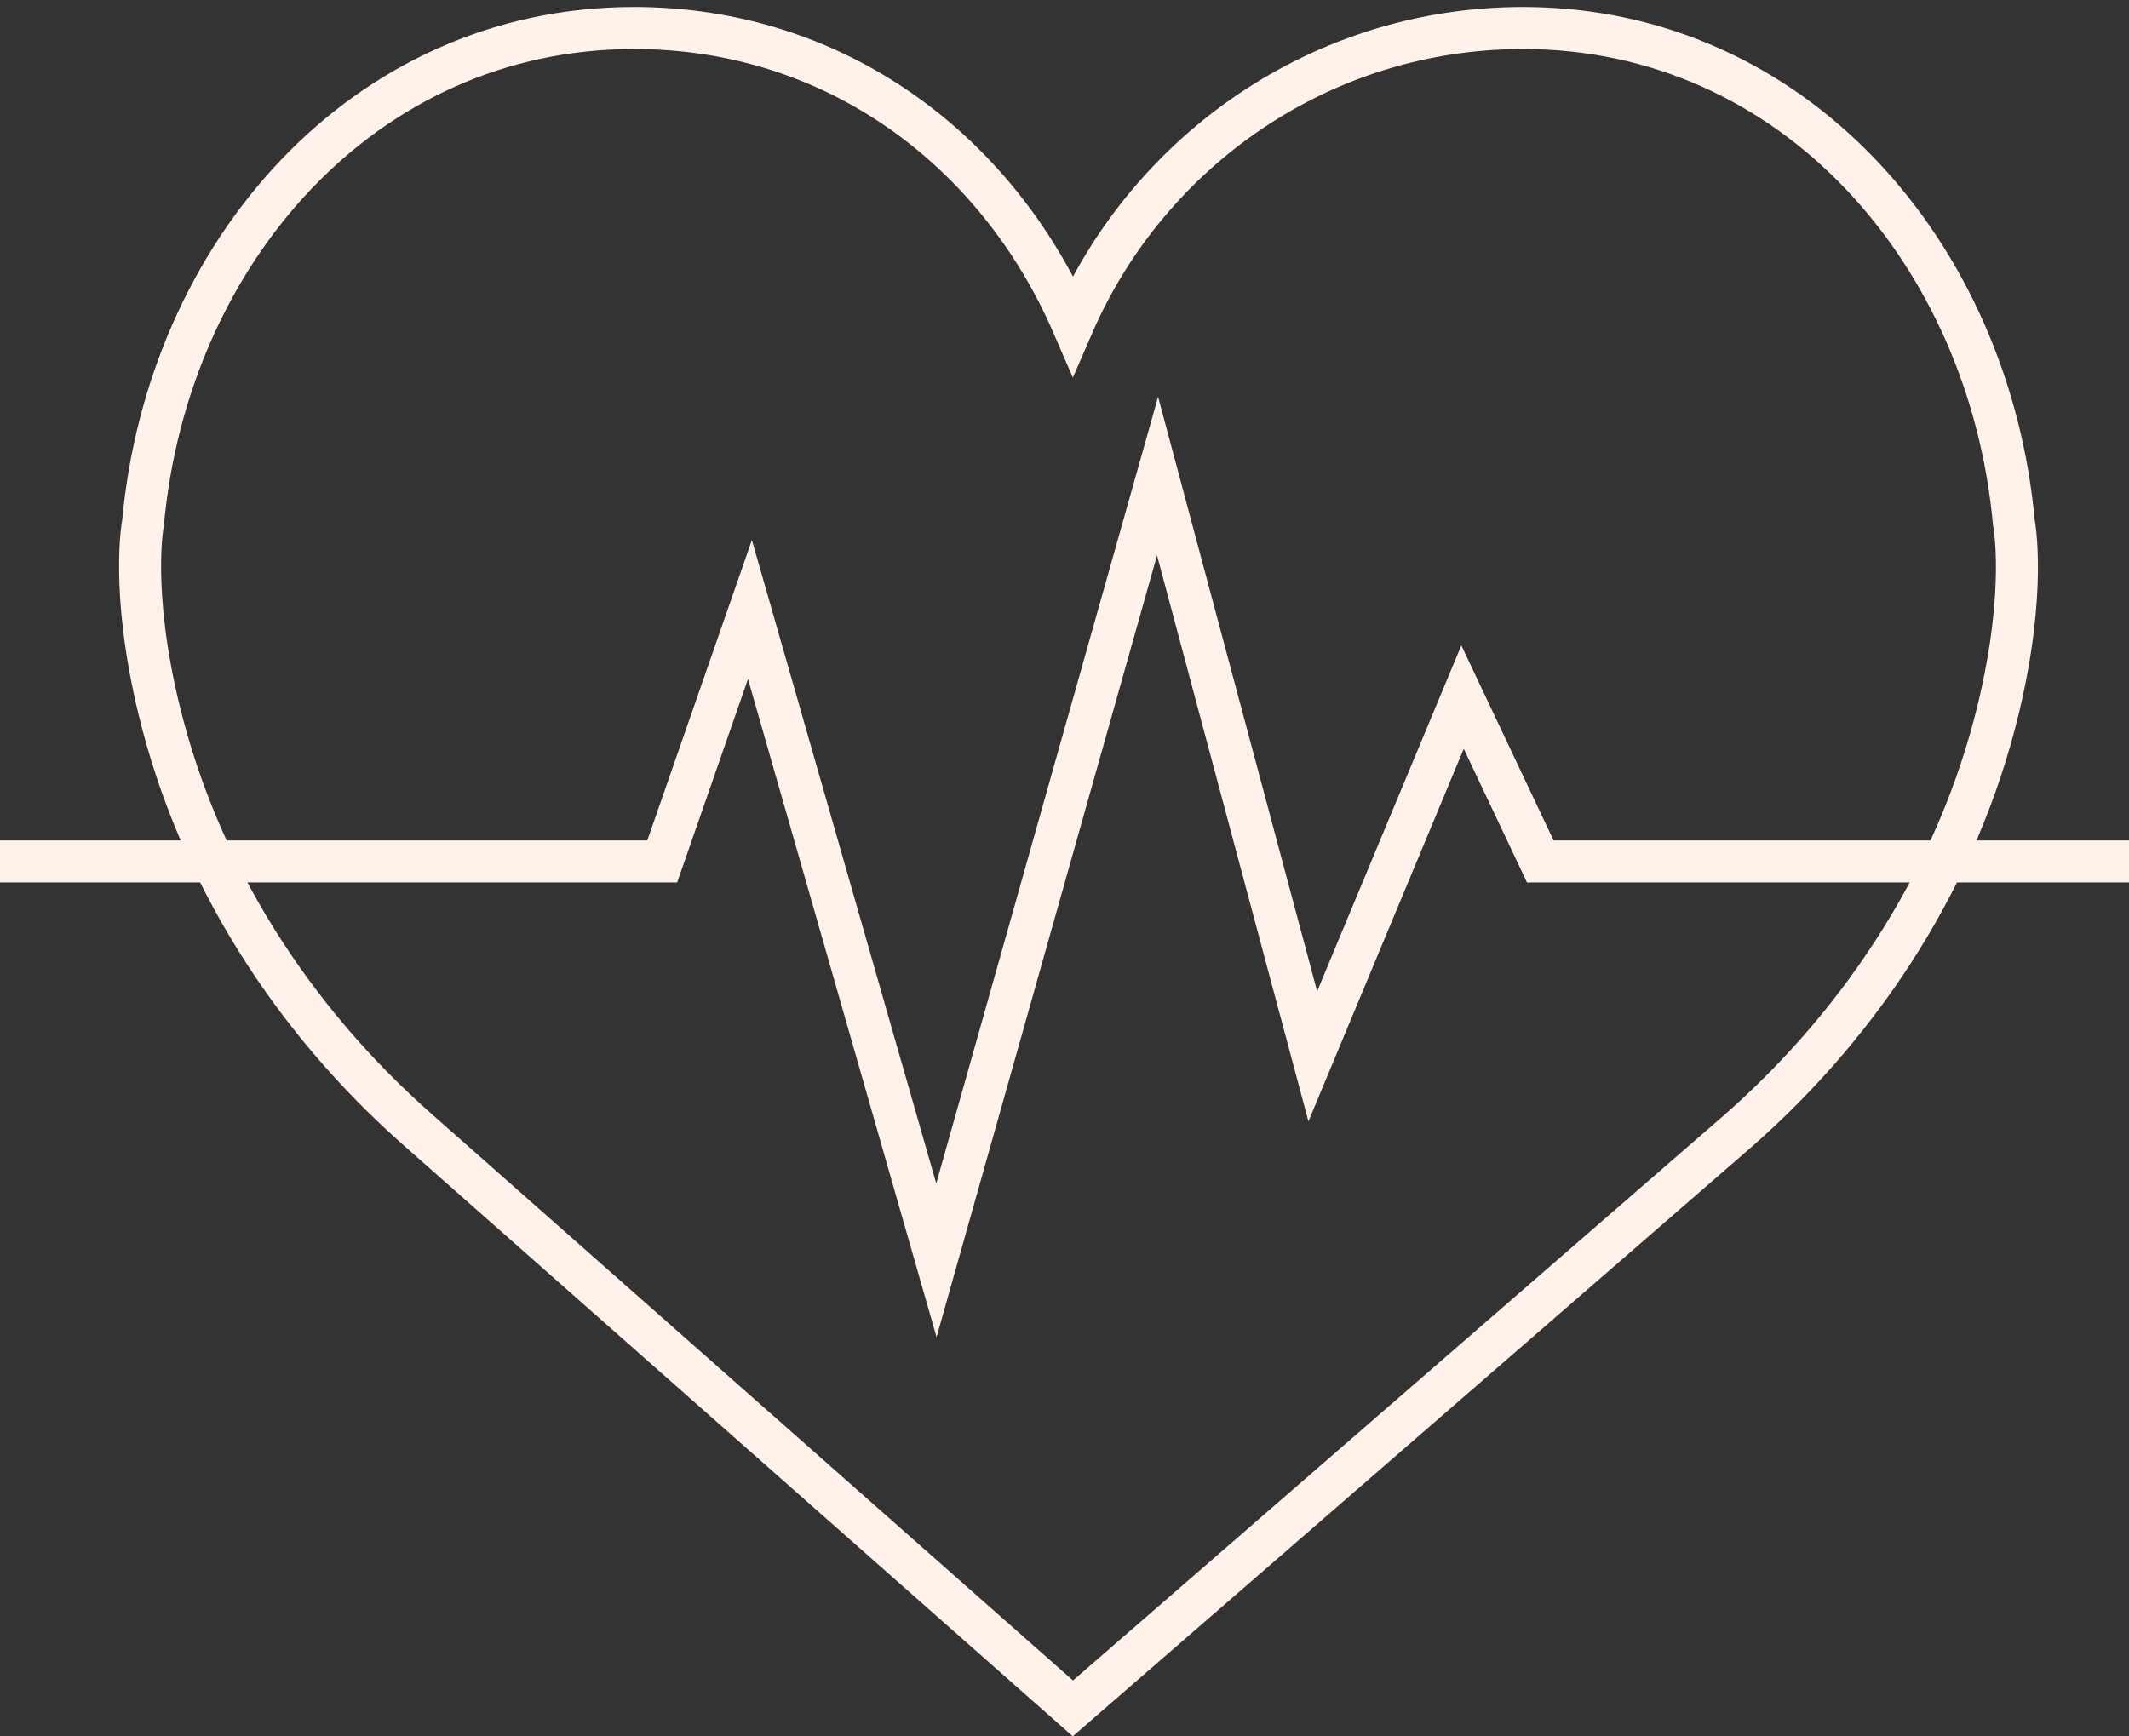 <?xml version="1.0" encoding="UTF-8"?>
<svg width="76px" height="62px" viewBox="0 0 76 62" version="1.1" xmlns="http://www.w3.org/2000/svg" xmlns:xlink="http://www.w3.org/1999/xlink">
    <rect x="0" y="0" width="76" height="62" fill="#333333" stroke="none"/>
    <title>03_icon</title>
    <g id="Responsive" stroke="none" stroke-width="1" fill="none" fill-rule="evenodd">
        <g id="Fact-Sheets-v02" transform="translate(-887, -1149)" stroke="#FEF1E9" stroke-width="1.5">
            <g id="Group" transform="translate(853, 1120)">
                <g id="Group-20" transform="translate(34, 30)">
                    <path d="M38.299,10.598 C41.007,4.363 47.185,0 54.369,0 C64.045,0 71.013,8.062 71.891,17.667 C71.891,17.667 72.368,20.049 71.328,24.342 C69.908,30.187 66.578,35.384 62.082,39.346 L38.299,60 L14.921,39.346 C10.426,35.384 7.097,30.187 5.676,24.342 C4.637,20.049 5.106,17.667 5.106,17.667 C5.984,8.055 12.959,0 22.635,0 C29.818,0 35.597,4.363 38.299,10.598 Z" id="Stroke-132"></path>
                    <polyline id="Stroke-133" points="0 29.758 23.64 29.758 26.771 20.764 33.427 44 41.322 16 46.863 36.717 52.209 23.89 54.984 29.758 76 29.758"></polyline>
                </g>
            </g>
        </g>
    </g>
</svg>